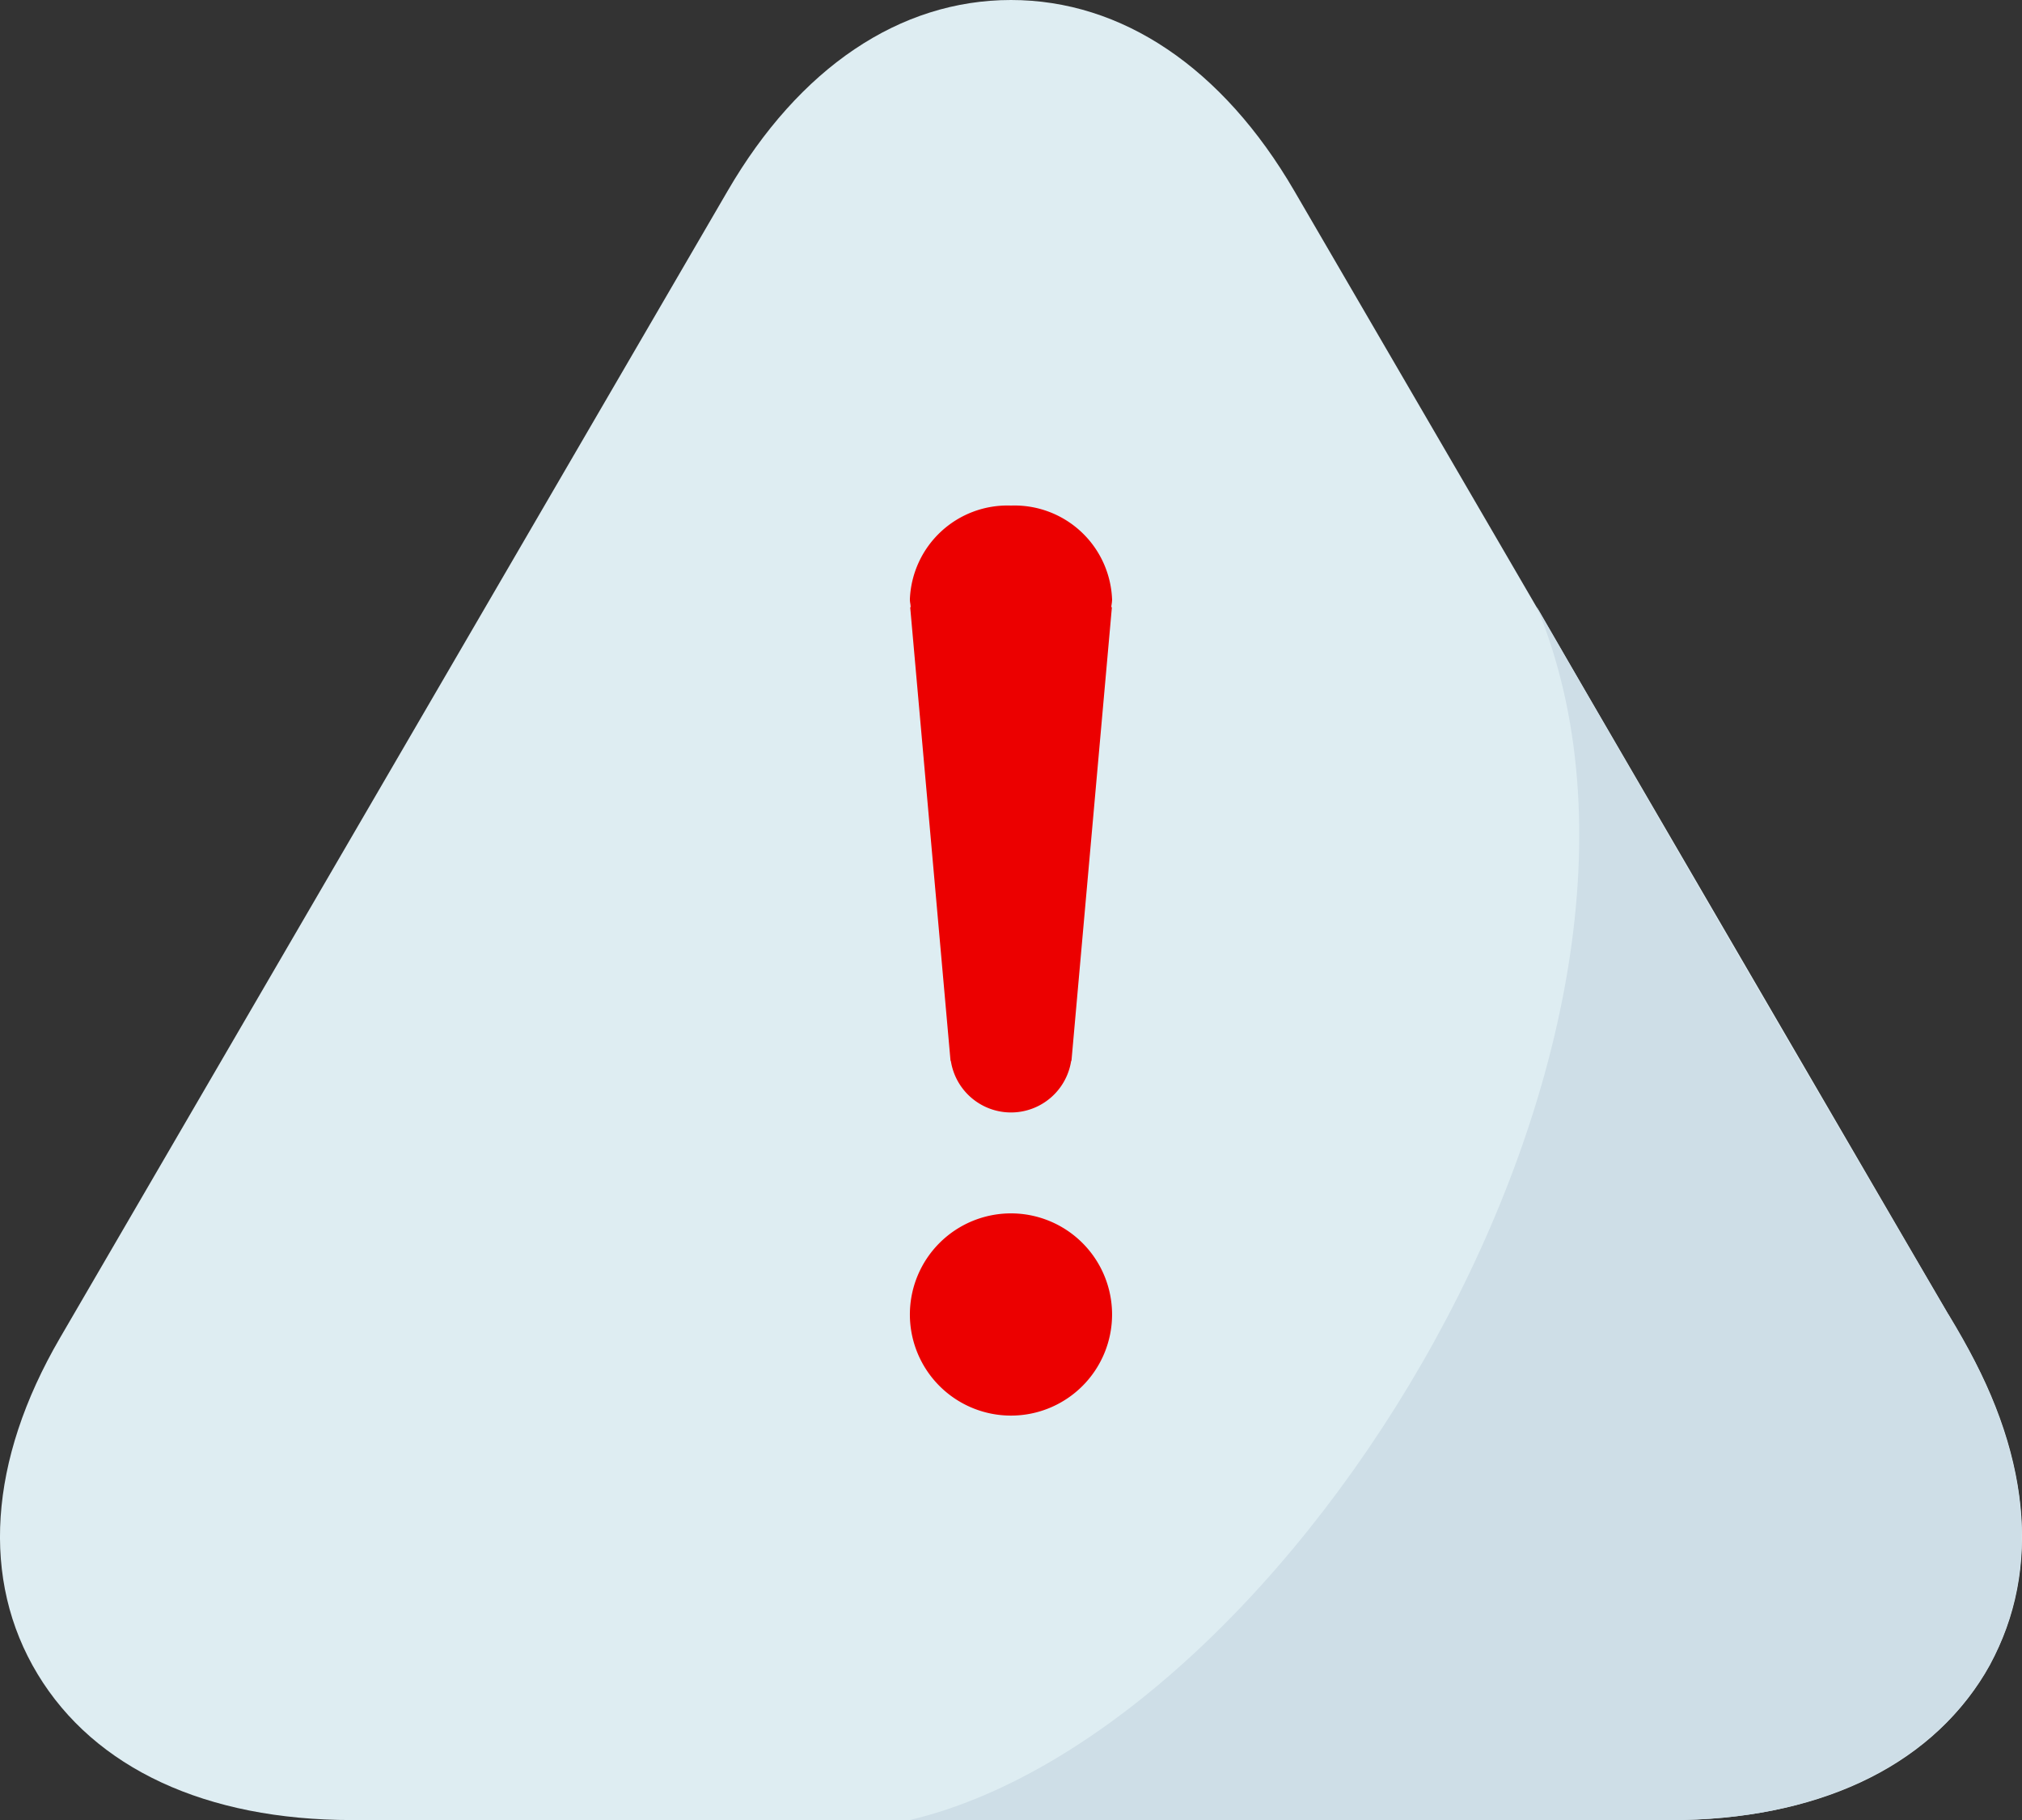 <svg xmlns="http://www.w3.org/2000/svg" width="46.803" height="42.123" viewBox="0 0 46.803 42.123">
  <rect x="0" y="0" width="46.803" height="42.123" fill="#333333" stroke="none"/>
  <g id="JD540-alert" transform="translate(-2 -3)">
    <path id="Path_77" data-name="Path 77" d="M47.416,33.968,31.959,7.418C30.3,4.568,27.971,3,25.4,3s-4.9,1.568-6.557,4.418L3.387,33.968c-1.652,2.839-1.835,5.6-.515,7.781s3.9,3.375,7.271,3.375H40.659c3.372,0,5.953-1.2,7.273-3.375S49.068,36.809,47.416,33.968Z" transform="translate(0)" fill="#deedf2"/>
    <path id="Path_78" data-name="Path 78" d="M35.038,25.381Q30.233,17.215,25.509,9C29.663,19,19.876,34.971,11,37.082H28.872c3.527-.063,5.991-1.526,7.128-3.59,1.24-2.354.913-5.064-.959-8.111Z" transform="translate(12.061 8.041)" fill="#cedee7"/>
    <path id="Path_79" data-name="Path 79" d="M15.68,10.167A2.26,2.26,0,0,0,13.34,8,2.26,2.26,0,0,0,11,10.167a.614.614,0,0,0,.012.115l.007.07h-.012l.934,10.5h.007a1.409,1.409,0,0,0,2.785,0h.007l.936-10.5h-.014a.538.538,0,0,1,.007-.061.85.85,0,0,0,.012-.122Zm0,16.552a2.34,2.34,0,1,0-2.338,2.343A2.34,2.34,0,0,0,15.68,26.719Z" transform="translate(12.061 6.701)" fill="#ec0000" fill-rule="evenodd"/>
  </g>
</svg>
